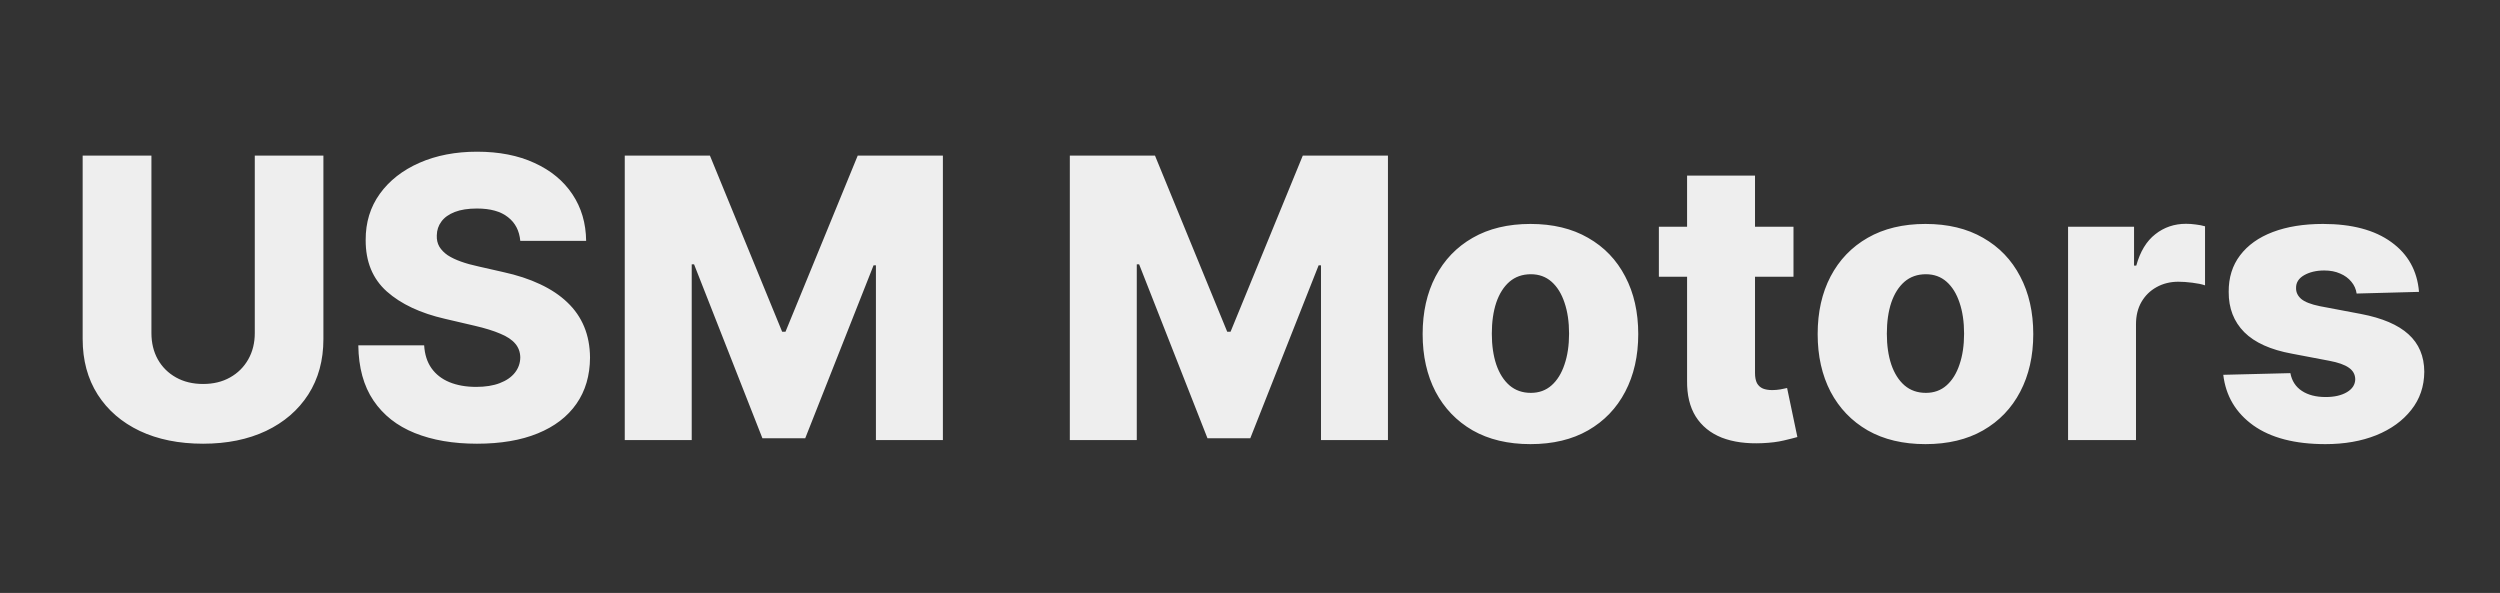 <svg width="409" height="97" viewBox="0 0 409 97" fill="none" xmlns="http://www.w3.org/2000/svg">
<rect x="0" y="0" width="409" height="97" fill="#333333" stroke="none"/>
<path d="M41.682 25.454H52.909V55.477C52.909 58.947 52.083 61.97 50.432 64.546C48.78 67.106 46.477 69.091 43.523 70.5C40.568 71.894 37.136 72.591 33.227 72.591C29.273 72.591 25.818 71.894 22.864 70.5C19.909 69.091 17.614 67.106 15.977 64.546C14.341 61.97 13.523 58.947 13.523 55.477V25.454H24.773V54.5C24.773 56.106 25.121 57.538 25.818 58.795C26.53 60.053 27.523 61.038 28.796 61.75C30.068 62.462 31.546 62.818 33.227 62.818C34.909 62.818 36.379 62.462 37.636 61.75C38.909 61.038 39.901 60.053 40.614 58.795C41.326 57.538 41.682 56.106 41.682 54.5V25.454ZM85.119 39.409C84.968 37.742 84.294 36.447 83.097 35.523C81.915 34.583 80.225 34.114 78.028 34.114C76.574 34.114 75.362 34.303 74.392 34.682C73.422 35.061 72.695 35.583 72.21 36.25C71.725 36.901 71.475 37.651 71.46 38.5C71.43 39.197 71.566 39.811 71.869 40.341C72.188 40.871 72.642 41.341 73.233 41.75C73.839 42.144 74.566 42.492 75.415 42.795C76.263 43.099 77.218 43.364 78.278 43.591L82.278 44.5C84.581 45 86.612 45.667 88.369 46.5C90.142 47.333 91.627 48.326 92.824 49.477C94.036 50.629 94.953 51.955 95.574 53.455C96.195 54.955 96.513 56.636 96.528 58.5C96.513 61.439 95.771 63.962 94.301 66.068C92.831 68.174 90.718 69.788 87.96 70.909C85.218 72.03 81.907 72.591 78.028 72.591C74.135 72.591 70.74 72.008 67.847 70.841C64.953 69.674 62.703 67.901 61.097 65.523C59.49 63.144 58.665 60.136 58.619 56.5H69.392C69.483 58 69.885 59.25 70.597 60.25C71.309 61.25 72.286 62.008 73.528 62.523C74.786 63.038 76.24 63.295 77.892 63.295C79.407 63.295 80.695 63.091 81.756 62.682C82.831 62.273 83.657 61.705 84.233 60.977C84.809 60.25 85.104 59.417 85.119 58.477C85.104 57.599 84.831 56.849 84.301 56.227C83.771 55.591 82.953 55.045 81.847 54.591C80.756 54.121 79.362 53.689 77.665 53.295L72.801 52.159C68.771 51.235 65.597 49.742 63.278 47.682C60.96 45.606 59.809 42.803 59.824 39.273C59.809 36.394 60.581 33.871 62.142 31.704C63.703 29.538 65.862 27.849 68.619 26.636C71.377 25.424 74.521 24.818 78.051 24.818C81.657 24.818 84.786 25.432 87.438 26.659C90.104 27.871 92.172 29.576 93.642 31.773C95.112 33.97 95.862 36.515 95.892 39.409H85.119ZM102.21 25.454H116.142L127.96 54.273H128.506L140.324 25.454H154.256V72H143.301V43.409H142.915L131.733 71.704H124.733L113.551 43.25H113.165V72H102.21V25.454ZM175.023 25.454H188.955L200.773 54.273H201.318L213.136 25.454H227.068V72H216.114V43.409H215.727L204.545 71.704H197.545L186.364 43.25H185.977V72H175.023V25.454ZM250.381 72.659C246.714 72.659 243.563 71.909 240.926 70.409C238.305 68.894 236.282 66.788 234.858 64.091C233.449 61.379 232.744 58.235 232.744 54.659C232.744 51.068 233.449 47.924 234.858 45.227C236.282 42.515 238.305 40.409 240.926 38.909C243.563 37.394 246.714 36.636 250.381 36.636C254.047 36.636 257.191 37.394 259.812 38.909C262.449 40.409 264.472 42.515 265.881 45.227C267.305 47.924 268.017 51.068 268.017 54.659C268.017 58.235 267.305 61.379 265.881 64.091C264.472 66.788 262.449 68.894 259.812 70.409C257.191 71.909 254.047 72.659 250.381 72.659ZM250.449 64.273C251.782 64.273 252.911 63.864 253.835 63.045C254.759 62.227 255.464 61.091 255.949 59.636C256.449 58.182 256.699 56.5 256.699 54.591C256.699 52.651 256.449 50.955 255.949 49.5C255.464 48.045 254.759 46.909 253.835 46.091C252.911 45.273 251.782 44.864 250.449 44.864C249.07 44.864 247.903 45.273 246.949 46.091C246.009 46.909 245.29 48.045 244.79 49.5C244.305 50.955 244.062 52.651 244.062 54.591C244.062 56.5 244.305 58.182 244.79 59.636C245.29 61.091 246.009 62.227 246.949 63.045C247.903 63.864 249.07 64.273 250.449 64.273ZM293.415 37.091V45.273H271.392V37.091H293.415ZM276.006 28.727H287.119V61.023C287.119 61.705 287.225 62.258 287.438 62.682C287.665 63.091 287.991 63.386 288.415 63.568C288.839 63.735 289.347 63.818 289.938 63.818C290.362 63.818 290.809 63.78 291.278 63.705C291.763 63.614 292.127 63.538 292.369 63.477L294.051 71.5C293.521 71.651 292.771 71.841 291.801 72.068C290.847 72.296 289.703 72.439 288.369 72.5C285.763 72.621 283.528 72.318 281.665 71.591C279.816 70.849 278.4 69.697 277.415 68.136C276.445 66.576 275.975 64.614 276.006 62.25V28.727ZM315.006 72.659C311.339 72.659 308.188 71.909 305.551 70.409C302.93 68.894 300.907 66.788 299.483 64.091C298.074 61.379 297.369 58.235 297.369 54.659C297.369 51.068 298.074 47.924 299.483 45.227C300.907 42.515 302.93 40.409 305.551 38.909C308.188 37.394 311.339 36.636 315.006 36.636C318.672 36.636 321.816 37.394 324.438 38.909C327.074 40.409 329.097 42.515 330.506 45.227C331.93 47.924 332.642 51.068 332.642 54.659C332.642 58.235 331.93 61.379 330.506 64.091C329.097 66.788 327.074 68.894 324.438 70.409C321.816 71.909 318.672 72.659 315.006 72.659ZM315.074 64.273C316.407 64.273 317.536 63.864 318.46 63.045C319.384 62.227 320.089 61.091 320.574 59.636C321.074 58.182 321.324 56.5 321.324 54.591C321.324 52.651 321.074 50.955 320.574 49.5C320.089 48.045 319.384 46.909 318.46 46.091C317.536 45.273 316.407 44.864 315.074 44.864C313.695 44.864 312.528 45.273 311.574 46.091C310.634 46.909 309.915 48.045 309.415 49.5C308.93 50.955 308.688 52.651 308.688 54.591C308.688 56.5 308.93 58.182 309.415 59.636C309.915 61.091 310.634 62.227 311.574 63.045C312.528 63.864 313.695 64.273 315.074 64.273ZM338.335 72V37.091H349.131V43.455H349.494C350.131 41.151 351.169 39.439 352.608 38.318C354.047 37.182 355.722 36.614 357.631 36.614C358.146 36.614 358.676 36.651 359.222 36.727C359.767 36.788 360.275 36.886 360.744 37.023V46.682C360.214 46.5 359.517 46.356 358.653 46.25C357.805 46.144 357.047 46.091 356.381 46.091C355.063 46.091 353.873 46.386 352.812 46.977C351.767 47.553 350.941 48.364 350.335 49.409C349.744 50.439 349.449 51.651 349.449 53.045V72H338.335ZM395.75 47.75L385.545 48.023C385.439 47.295 385.152 46.651 384.682 46.091C384.212 45.515 383.598 45.068 382.841 44.75C382.098 44.417 381.235 44.25 380.25 44.25C378.962 44.25 377.864 44.508 376.955 45.023C376.061 45.538 375.621 46.235 375.636 47.114C375.621 47.795 375.894 48.386 376.455 48.886C377.03 49.386 378.053 49.788 379.523 50.091L386.25 51.364C389.735 52.03 392.326 53.136 394.023 54.682C395.735 56.227 396.598 58.273 396.614 60.818C396.598 63.212 395.886 65.296 394.477 67.068C393.083 68.841 391.174 70.22 388.75 71.204C386.326 72.174 383.553 72.659 380.432 72.659C375.447 72.659 371.515 71.636 368.636 69.591C365.773 67.53 364.136 64.773 363.727 61.318L374.705 61.045C374.947 62.318 375.576 63.288 376.591 63.955C377.606 64.621 378.902 64.954 380.477 64.954C381.902 64.954 383.061 64.689 383.955 64.159C384.848 63.629 385.303 62.924 385.318 62.045C385.303 61.258 384.955 60.629 384.273 60.159C383.591 59.674 382.523 59.295 381.068 59.023L374.977 57.864C371.477 57.227 368.871 56.053 367.159 54.341C365.447 52.614 364.598 50.417 364.614 47.75C364.598 45.417 365.22 43.424 366.477 41.773C367.735 40.106 369.523 38.833 371.841 37.955C374.159 37.076 376.894 36.636 380.045 36.636C384.773 36.636 388.5 37.629 391.227 39.614C393.955 41.583 395.462 44.295 395.75 47.75Z" fill="#EEEEEE"/>
</svg>
